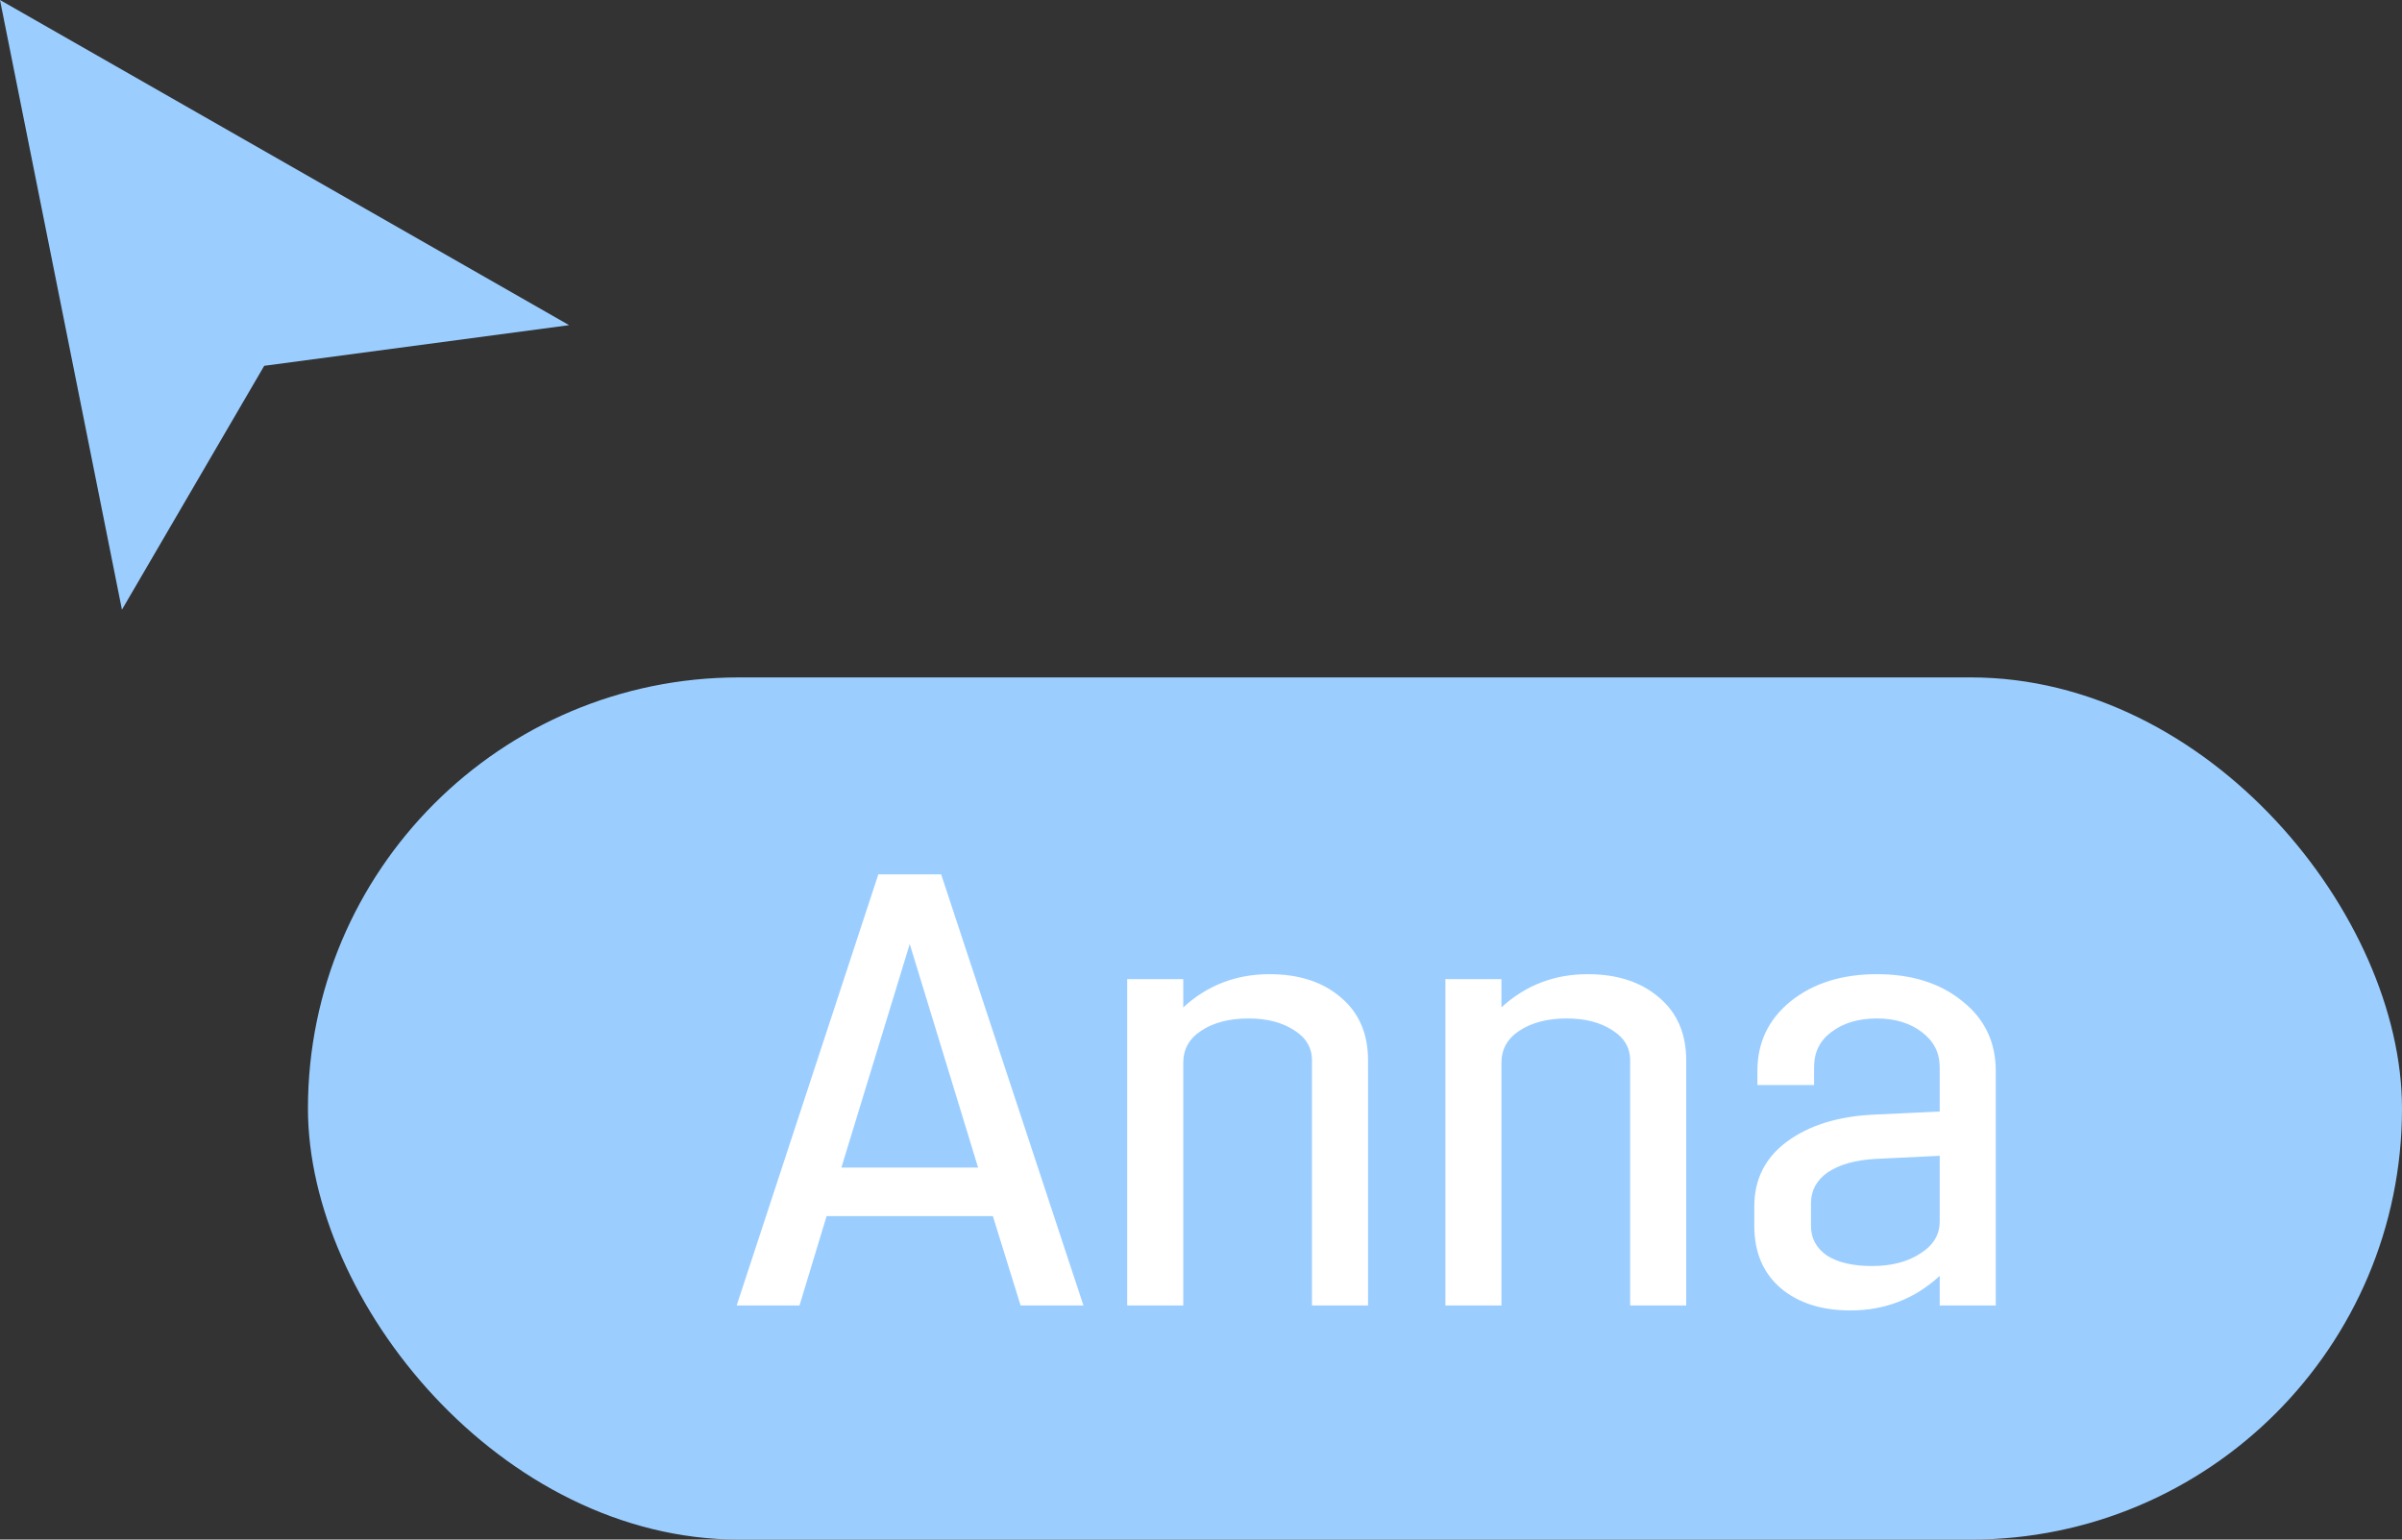 <?xml version="1.0" encoding="UTF-8"?> <svg xmlns="http://www.w3.org/2000/svg" width="39" height="25" viewBox="0 0 39 25" fill="none"><rect x="0" y="0" width="39" height="25" fill="#333333" stroke="none"/> <rect x="5" y="11" width="34" height="14" rx="7" fill="#9BCEFF"></rect> <path d="M1.98 9.9L0 0L9.24 5.28L4.29 5.94L1.98 9.9Z" fill="#9BCEFF"></path> <path d="M12.981 21.198H11.961L14.261 14.198H15.281L17.591 21.198H16.571L16.121 19.748H13.421L12.981 21.198ZM14.771 15.329L13.661 18.959H15.881L14.771 15.329ZM19.212 17.259V21.198H18.302V15.899H19.212V16.358C19.605 15.998 20.072 15.819 20.612 15.819C21.092 15.819 21.479 15.945 21.772 16.198C22.065 16.445 22.212 16.785 22.212 17.218V21.198H21.302V17.218C21.302 17.012 21.205 16.849 21.012 16.729C20.819 16.602 20.572 16.538 20.272 16.538C19.959 16.538 19.702 16.605 19.502 16.738C19.308 16.865 19.212 17.038 19.212 17.259ZM24.378 17.259V21.198H23.468V15.899H24.378V16.358C24.771 15.998 25.238 15.819 25.778 15.819C26.258 15.819 26.645 15.945 26.938 16.198C27.231 16.445 27.378 16.785 27.378 17.218V21.198H26.468V17.218C26.468 17.012 26.371 16.849 26.178 16.729C25.985 16.602 25.738 16.538 25.438 16.538C25.125 16.538 24.868 16.605 24.668 16.738C24.475 16.865 24.378 17.038 24.378 17.259ZM29.454 17.619H28.534V17.389C28.534 16.928 28.714 16.552 29.074 16.259C29.441 15.965 29.907 15.819 30.474 15.819C31.041 15.819 31.504 15.965 31.864 16.259C32.224 16.545 32.404 16.922 32.404 17.389V21.198H31.494V20.718C31.087 21.092 30.604 21.279 30.044 21.279C29.577 21.279 29.201 21.159 28.914 20.919C28.627 20.672 28.484 20.335 28.484 19.909V19.588C28.484 19.148 28.661 18.799 29.014 18.538C29.374 18.272 29.847 18.125 30.434 18.099L31.494 18.049V17.328C31.494 17.095 31.397 16.905 31.204 16.759C31.011 16.612 30.767 16.538 30.474 16.538C30.174 16.538 29.927 16.612 29.734 16.759C29.547 16.898 29.454 17.088 29.454 17.328V17.619ZM31.494 19.838V18.768L30.444 18.819C30.117 18.838 29.861 18.912 29.674 19.038C29.494 19.165 29.404 19.332 29.404 19.538V19.909C29.404 20.108 29.491 20.268 29.664 20.389C29.844 20.502 30.087 20.558 30.394 20.558C30.707 20.558 30.967 20.492 31.174 20.358C31.387 20.225 31.494 20.052 31.494 19.838Z" fill="white"></path> </svg> 